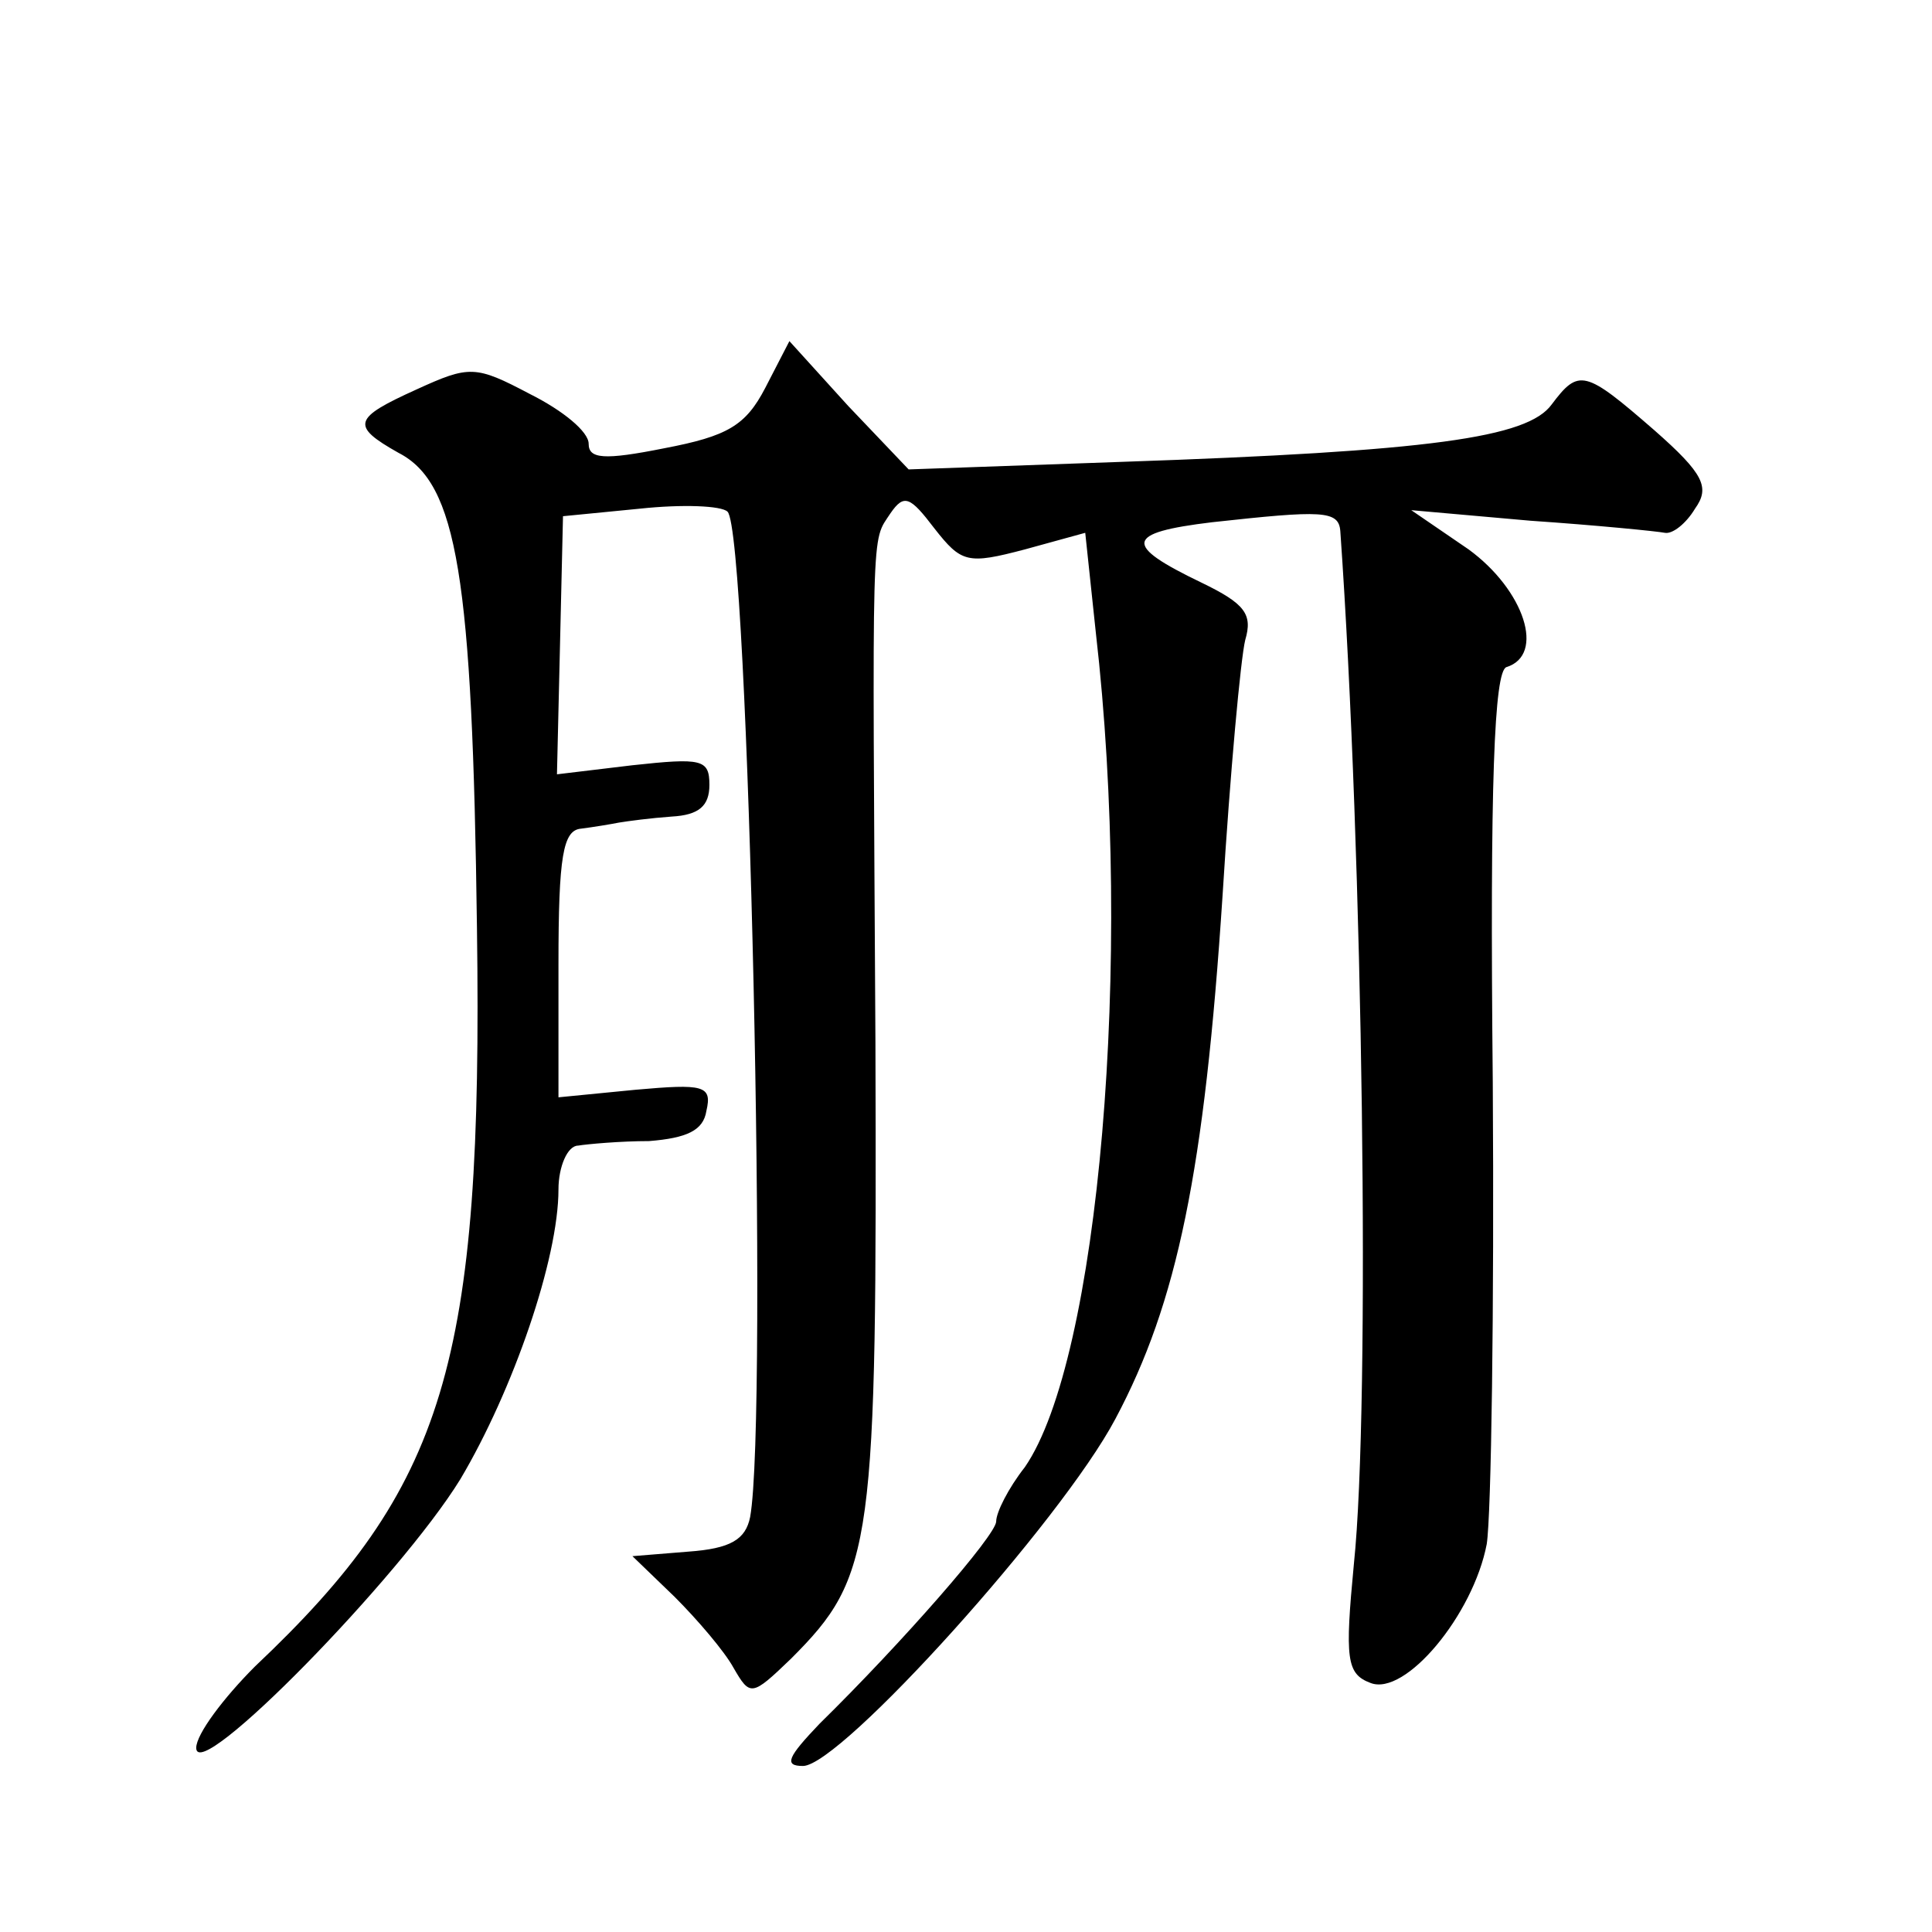 <?xml version="1.0" standalone="no"?>
<!DOCTYPE svg PUBLIC "-//W3C//DTD SVG 20010904//EN"
 "http://www.w3.org/TR/2001/REC-SVG-20010904/DTD/svg10.dtd">
<svg version="1.0" xmlns="http://www.w3.org/2000/svg"
 width="128pt" height="128pt" viewBox="0 0 128 128"
 preserveAspectRatio="xMidYMid meet">
<g transform="translate(0,128) scale(0.1,-0.1)"
fill="#0" stroke="none">
<path d="M507 1023 c-13 -25 -25 -32 -67 -40 -40 -8 -50 -7 -50 3 0 8 -17 22 -39
33 -36 19 -40 19 -75 3 -42 -19 -44 -24 -12 -42 39 -20 49 -82 52 -315 4 -289 -21
-370 -147 -489 -21 -21 -39 -45 -39 -54 0 -25 135 113 175 178 35 59 65 146 65
192 0 15 6 29 13 29 6 1 28 3 47 3 25 2 36 7 38 20 4 17 -2 18 -47 14 l-51 -5 0
88 c0 72 3 89 15 90 8 1 20 3 25 4 6 1 21 3 35 4 18 1 25 7 25 21 0 17 -5 18 -51
13 l-50 -6 2 85 2 86 51 5 c28 3 54 2 58 -2 14 -13 27 -599 15 -666 -3 -15 -13
-21 -41 -23 l-37 -3 28 -27 c15 -15 33 -36 39 -47 11 -19 12 -19 38 6 55 55 57
74 56 408 -2 351 -3 331 10 351 9 13 13 11 29 -10 18 -23 22 -24 60 -14 l40 11
7 -66 c25 -217 2 -482 -47 -553 -11 -14 -19 -30 -19 -36 0 -9 -62 -80 -117 -134
-21 -22 -24 -28 -11 -28 25 0 171 162 207 230 41 77 59 164 71 347 5 81 12 157
15 169 5 17 0 24 -29 38 -52 25 -51 33 7 40 73 8 84 8 85 -6 15 -213 20 -579 9
-684 -6 -63 -5 -73 11 -79 23 -9 68 45 77 92 3 19 5 156 4 306 -2 199 1 272 9 275
26 8 12 51 -25 78 l-38 26 79 -7 c44 -3 84 -7 89 -8 5 -1 14 6 20 16 10 14 6 23
-27 52 -46 40 -50 41 -68 17 -16 -22 -80 -31 -285 -38 l-141 -5 -40 42 -39 43 -16
-31z"/>
</g>
</svg>
